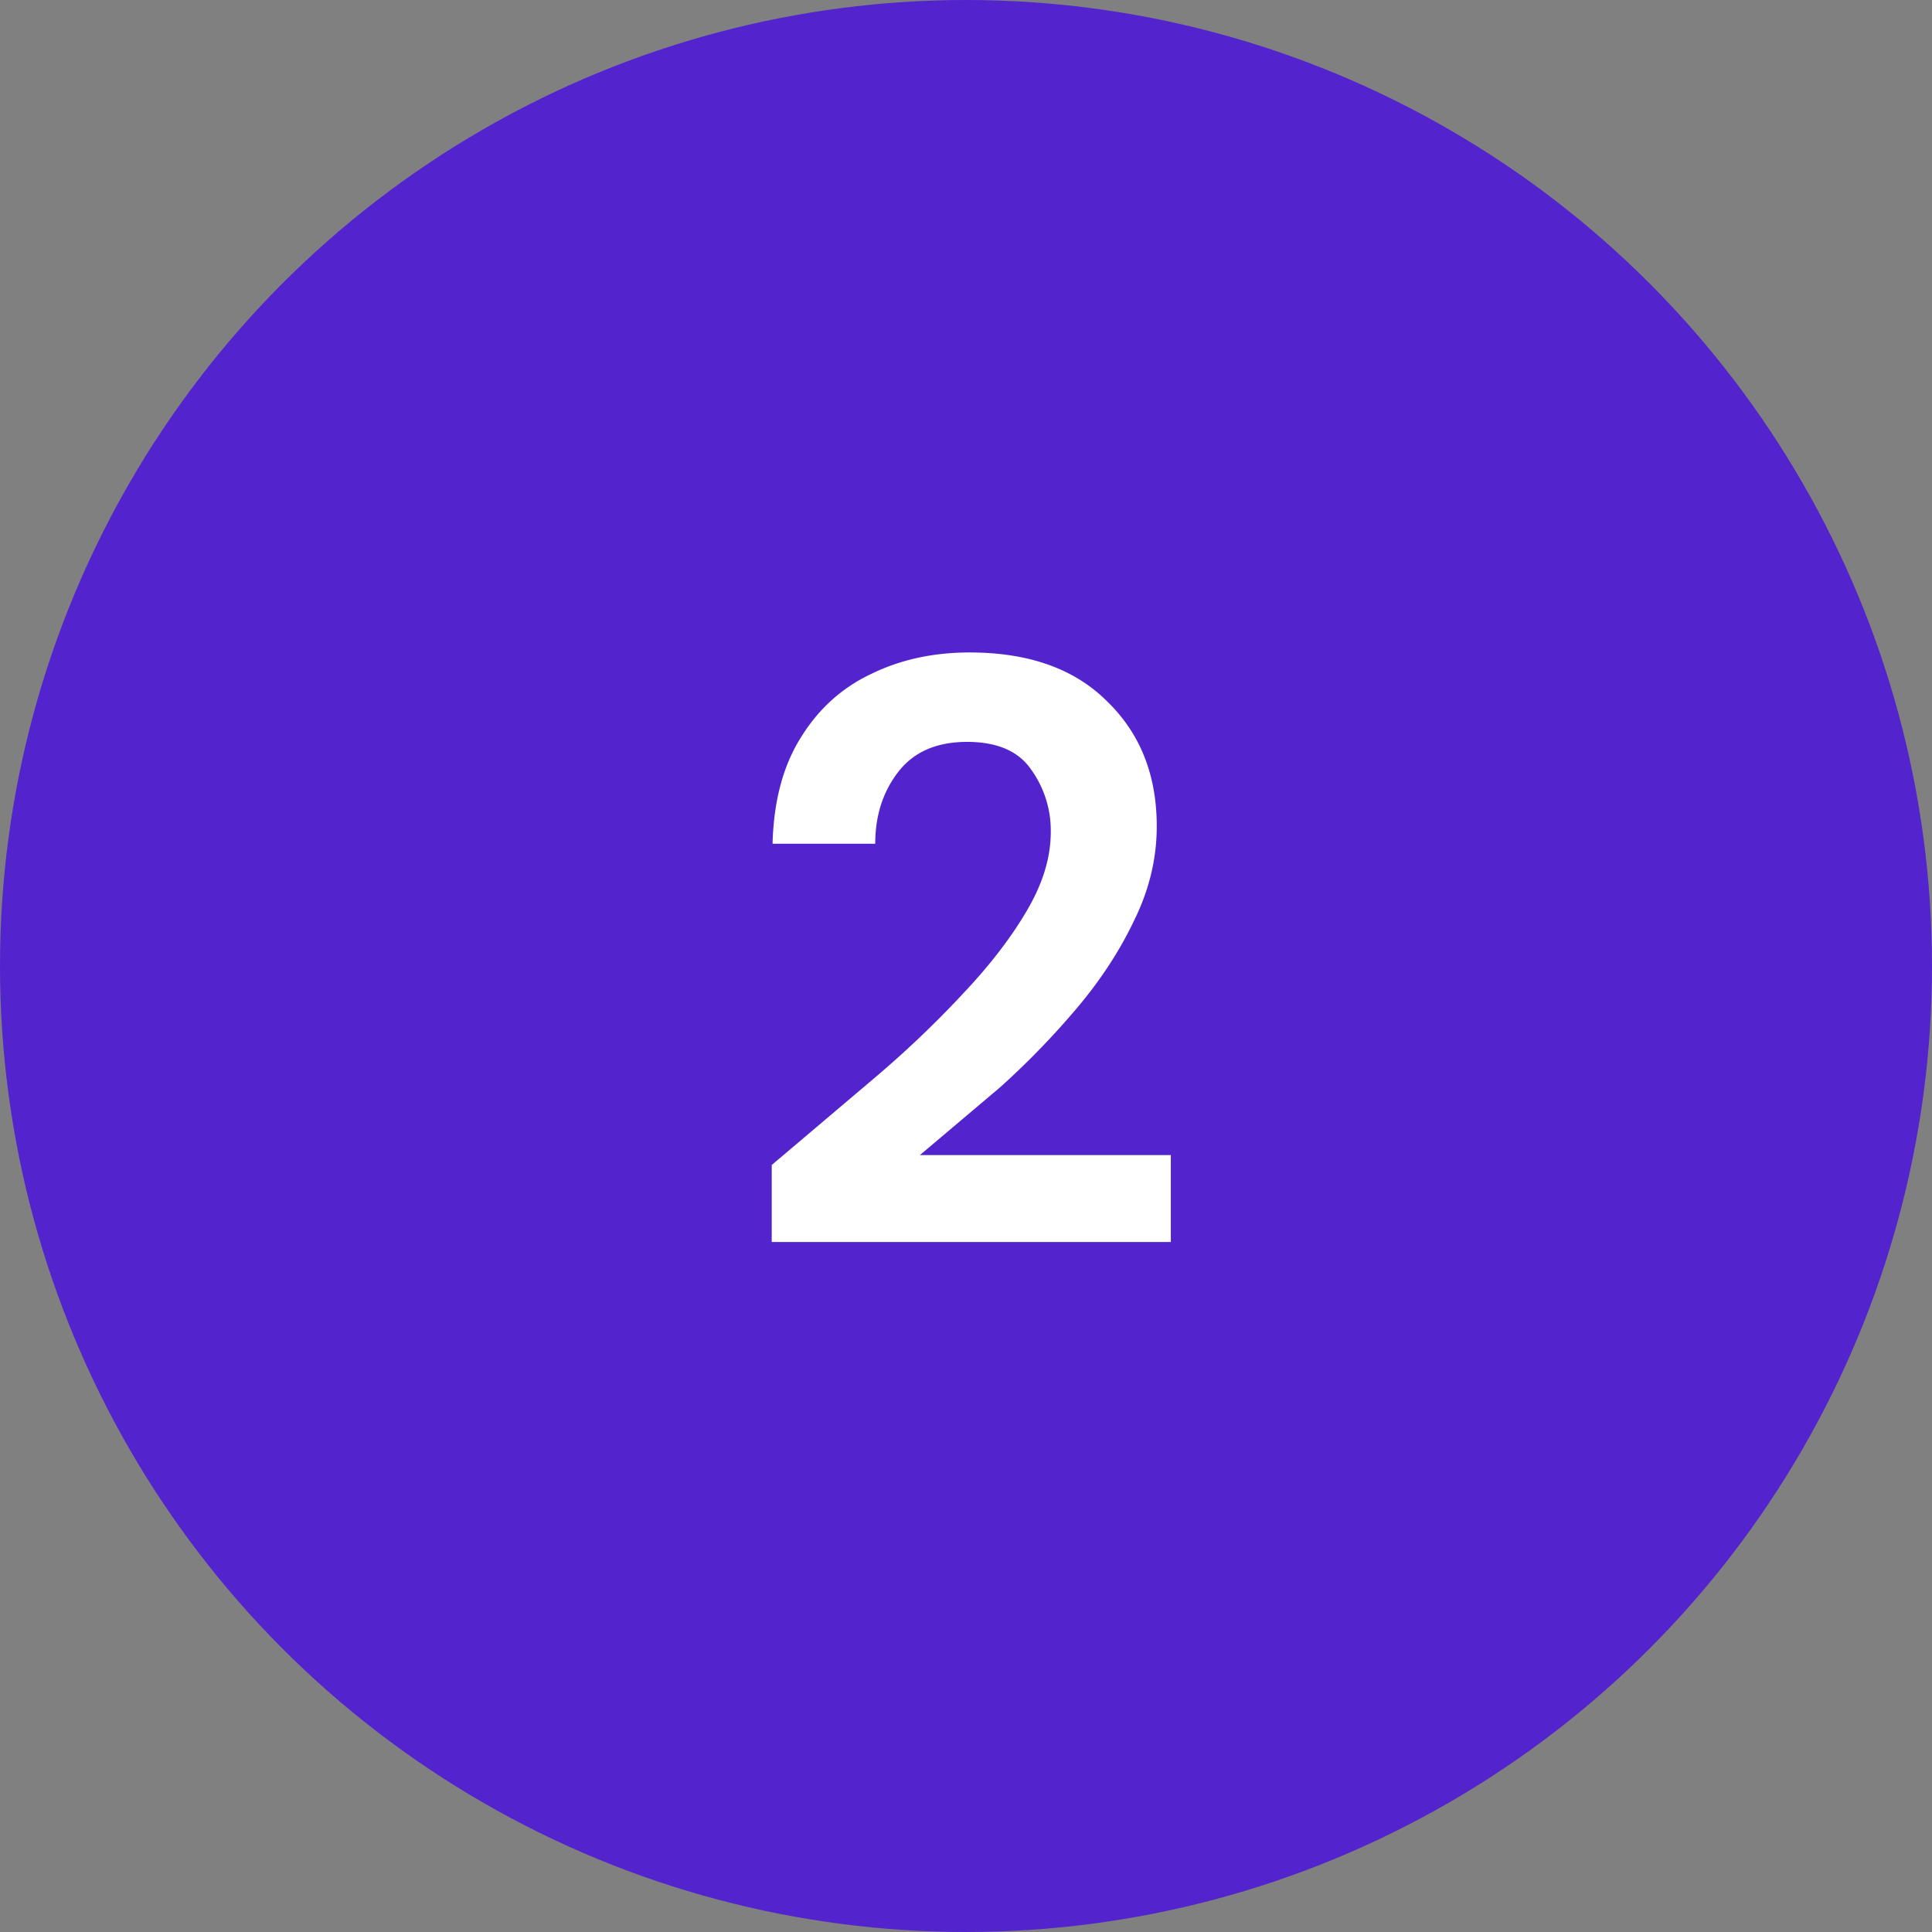 <svg xmlns="http://www.w3.org/2000/svg" width="56" height="56" fill="none" xmlns:v="https://vecta.io/nano"><rect width="100%" height="100%" fill="#808080" stroke="none"/><circle cx="28" cy="28" r="28" fill="#5324ce"/><path d="M22.369 36v-2.232l2.976-2.52a29.89 29.89 0 0 0 2.592-2.472c.768-.816 1.376-1.608 1.824-2.376.464-.784.696-1.544.696-2.28a3.02 3.02 0 0 0-.576-1.824c-.368-.528-.984-.792-1.848-.792-.88 0-1.544.288-1.992.864s-.672 1.272-.672 2.088h-2.976c.032-1.232.304-2.256.816-3.072.512-.832 1.192-1.448 2.04-1.848.848-.416 1.8-.624 2.856-.624 1.712 0 3.04.472 3.984 1.416.96.928 1.44 2.136 1.44 3.624 0 .928-.216 1.832-.648 2.712-.416.88-.968 1.728-1.656 2.544s-1.432 1.584-2.232 2.304l-2.328 1.968h7.272V36H22.369z" fill="#fff"/></svg>